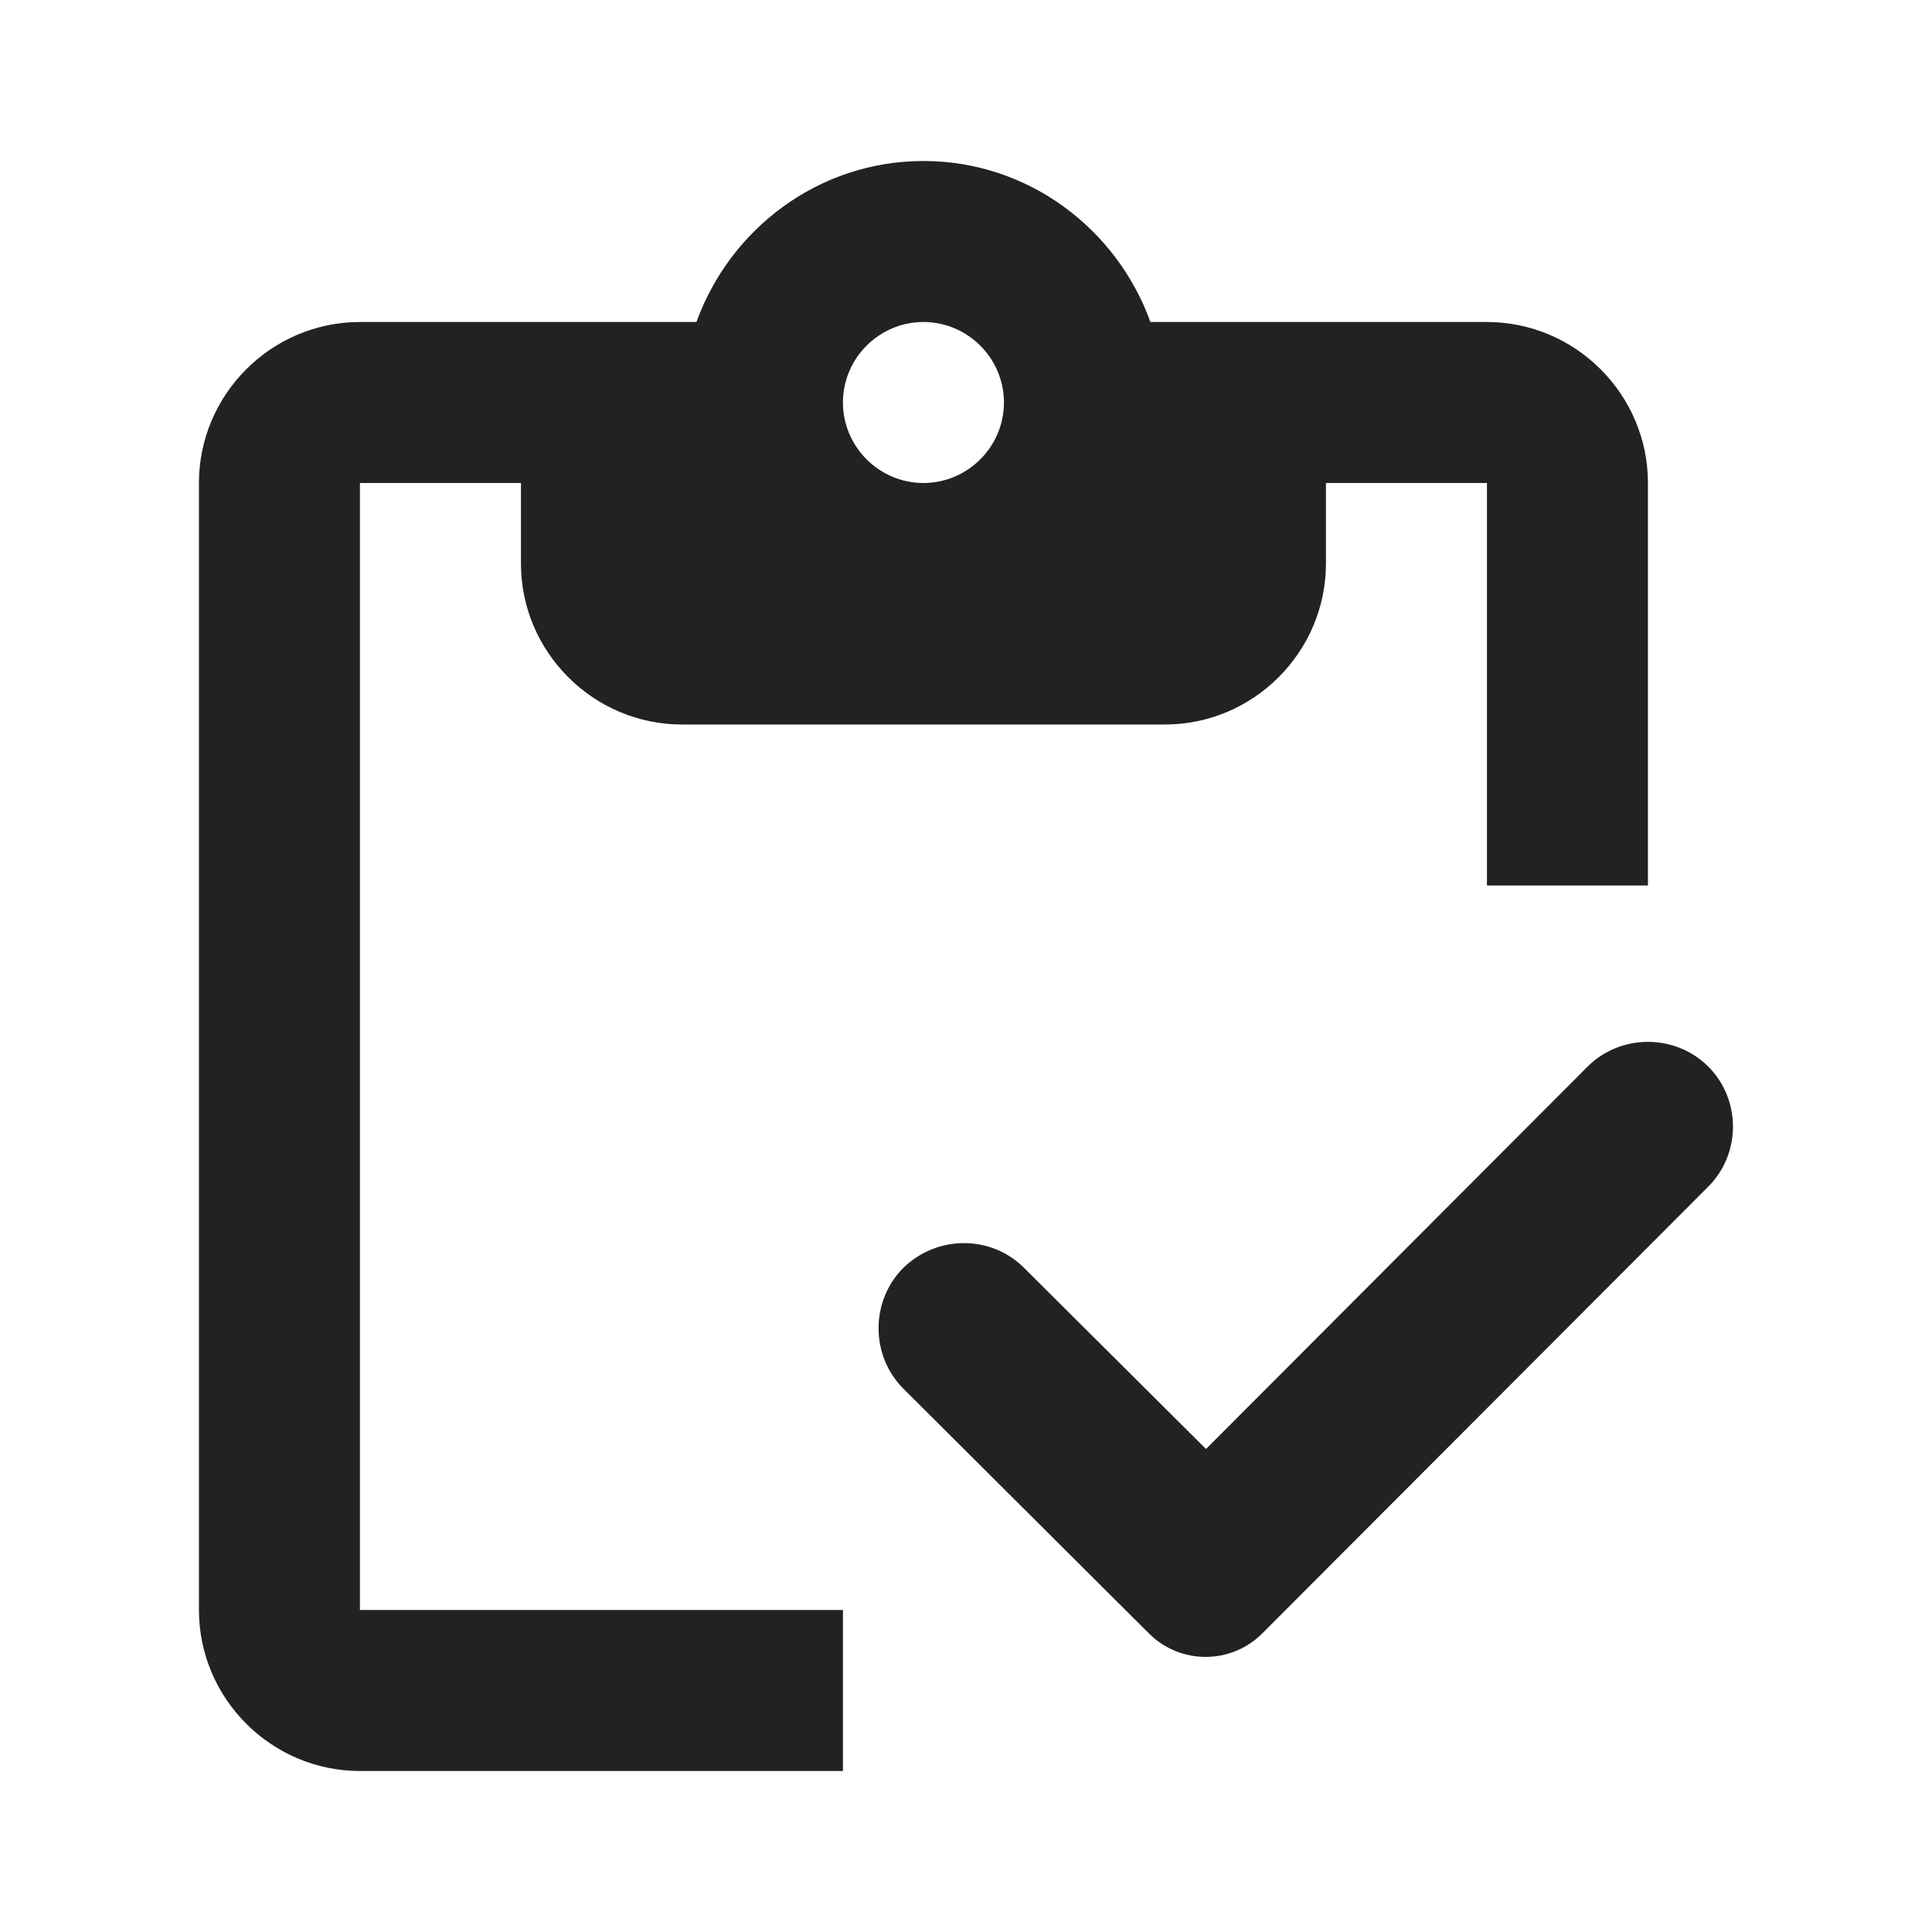 <svg width="36" height="36" viewBox="0 0 36 36" fill="none" xmlns="http://www.w3.org/2000/svg">
<path d="M6.707 9H9.707V10.5C9.707 12.15 11.057 13.5 12.707 13.5H21.707C23.357 13.5 24.707 12.15 24.707 10.5V9H27.707V16.5H30.707V9C30.707 7.35 29.357 6 27.707 6H21.437C20.807 4.26 19.157 3 17.207 3C15.257 3 13.607 4.26 12.977 6H6.707C5.057 6 3.707 7.35 3.707 9V30C3.707 31.65 5.057 33 6.707 33H15.707V30H6.707V9ZM17.207 6C18.032 6 18.707 6.675 18.707 7.5C18.707 8.325 18.032 9 17.207 9C16.382 9 15.707 8.325 15.707 7.5C15.707 6.675 16.382 6 17.207 6Z" fill="#222222"/>
<path d="M31.832 19.875C31.217 19.26 30.197 19.26 29.582 19.875L22.472 27L19.082 23.625C18.467 23.01 17.462 23.01 16.832 23.625C16.217 24.24 16.217 25.26 16.832 25.875L21.407 30.435C21.992 31.02 22.937 31.02 23.522 30.435L31.817 22.125C32.447 21.51 32.447 20.49 31.832 19.875Z" fill="#222222"/>
</svg>
